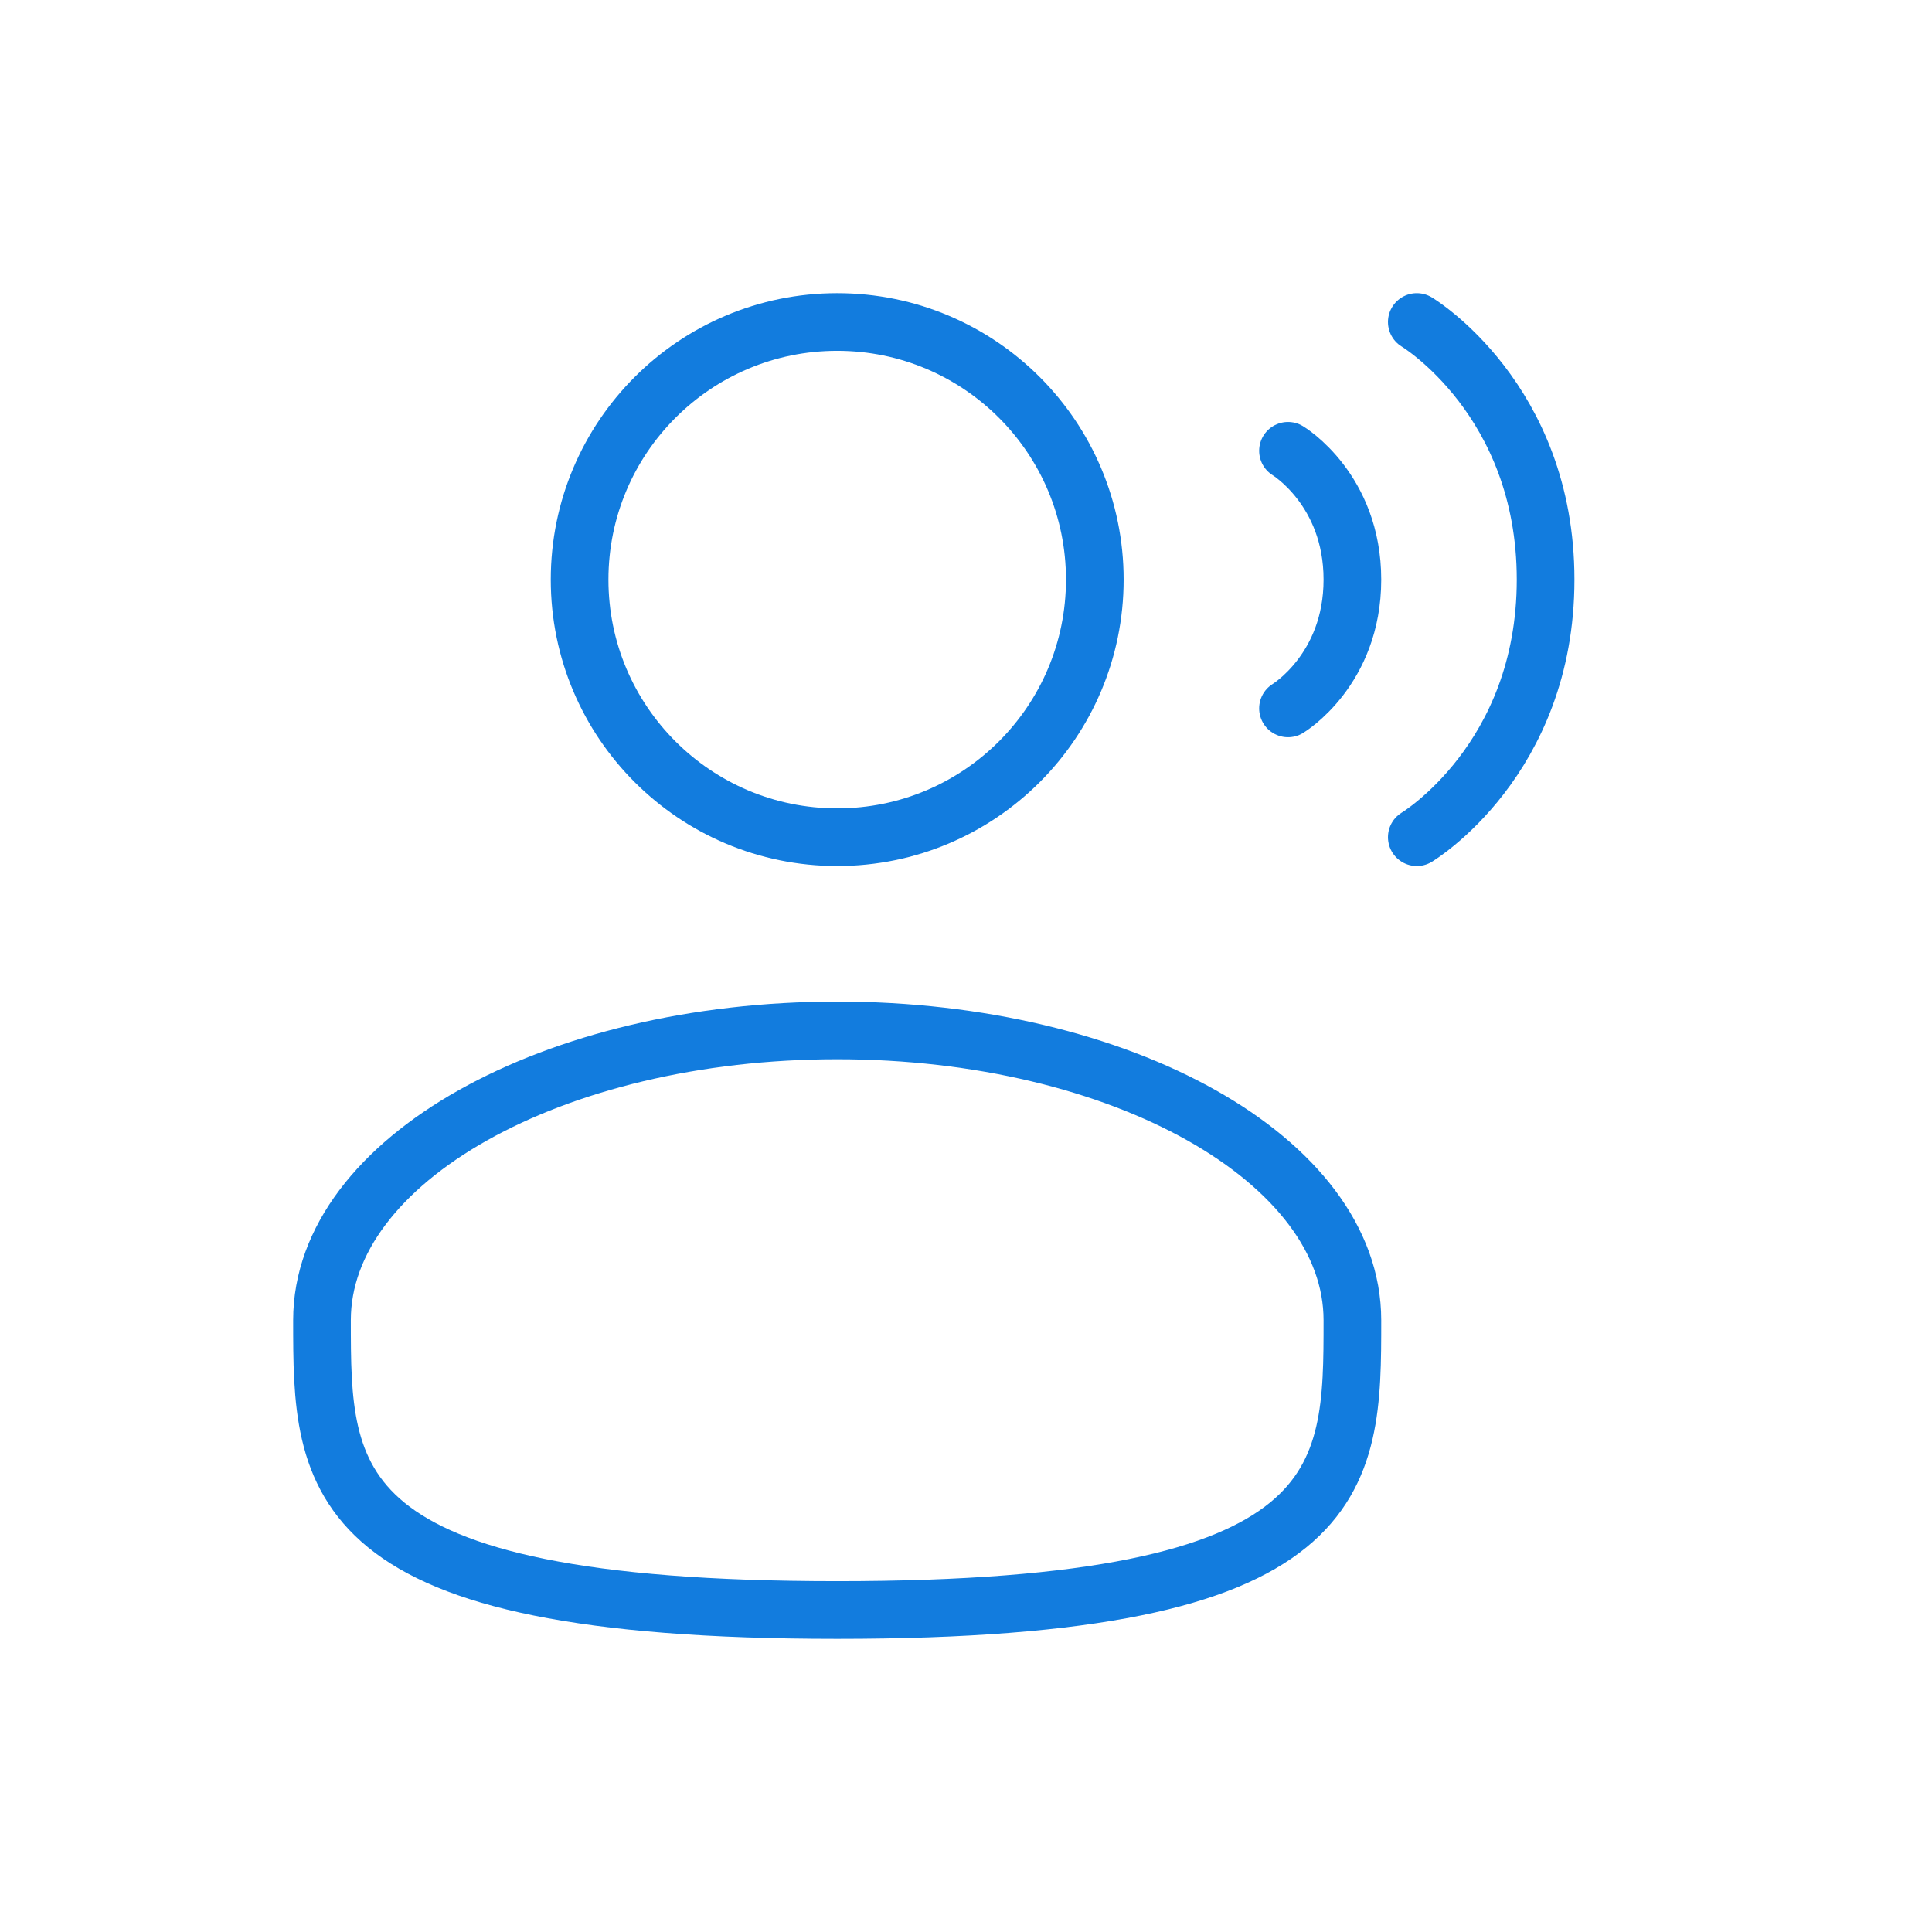 <svg width="134" height="134" viewBox="0 0 134 134" fill="none" xmlns="http://www.w3.org/2000/svg">
<g id="Linear / Users / User Speak">
<circle id="Vector" cx="58.067" cy="40.2" r="17.867" stroke="#127CDE" stroke-width="4"/>
<path id="Vector_2" d="M93.8 91.567C93.8 102.667 93.8 111.667 58.067 111.667C22.333 111.667 22.333 102.667 22.333 91.567C22.333 80.466 38.332 71.467 58.067 71.467C77.802 71.467 93.8 80.466 93.8 91.567Z" stroke="#127CDE" stroke-width="4"/>
<path id="Vector_3" d="M98.267 22.333C98.267 22.333 107.2 27.693 107.2 40.2C107.2 52.707 98.267 58.067 98.267 58.067" stroke="#127CDE" stroke-width="4" stroke-linecap="round"/>
<path id="Vector_4" d="M89.333 31.267C89.333 31.267 93.8 33.947 93.8 40.2C93.8 46.453 89.333 49.133 89.333 49.133" stroke="#127CDE" stroke-width="4" stroke-linecap="round"/>
</g>
</svg>
